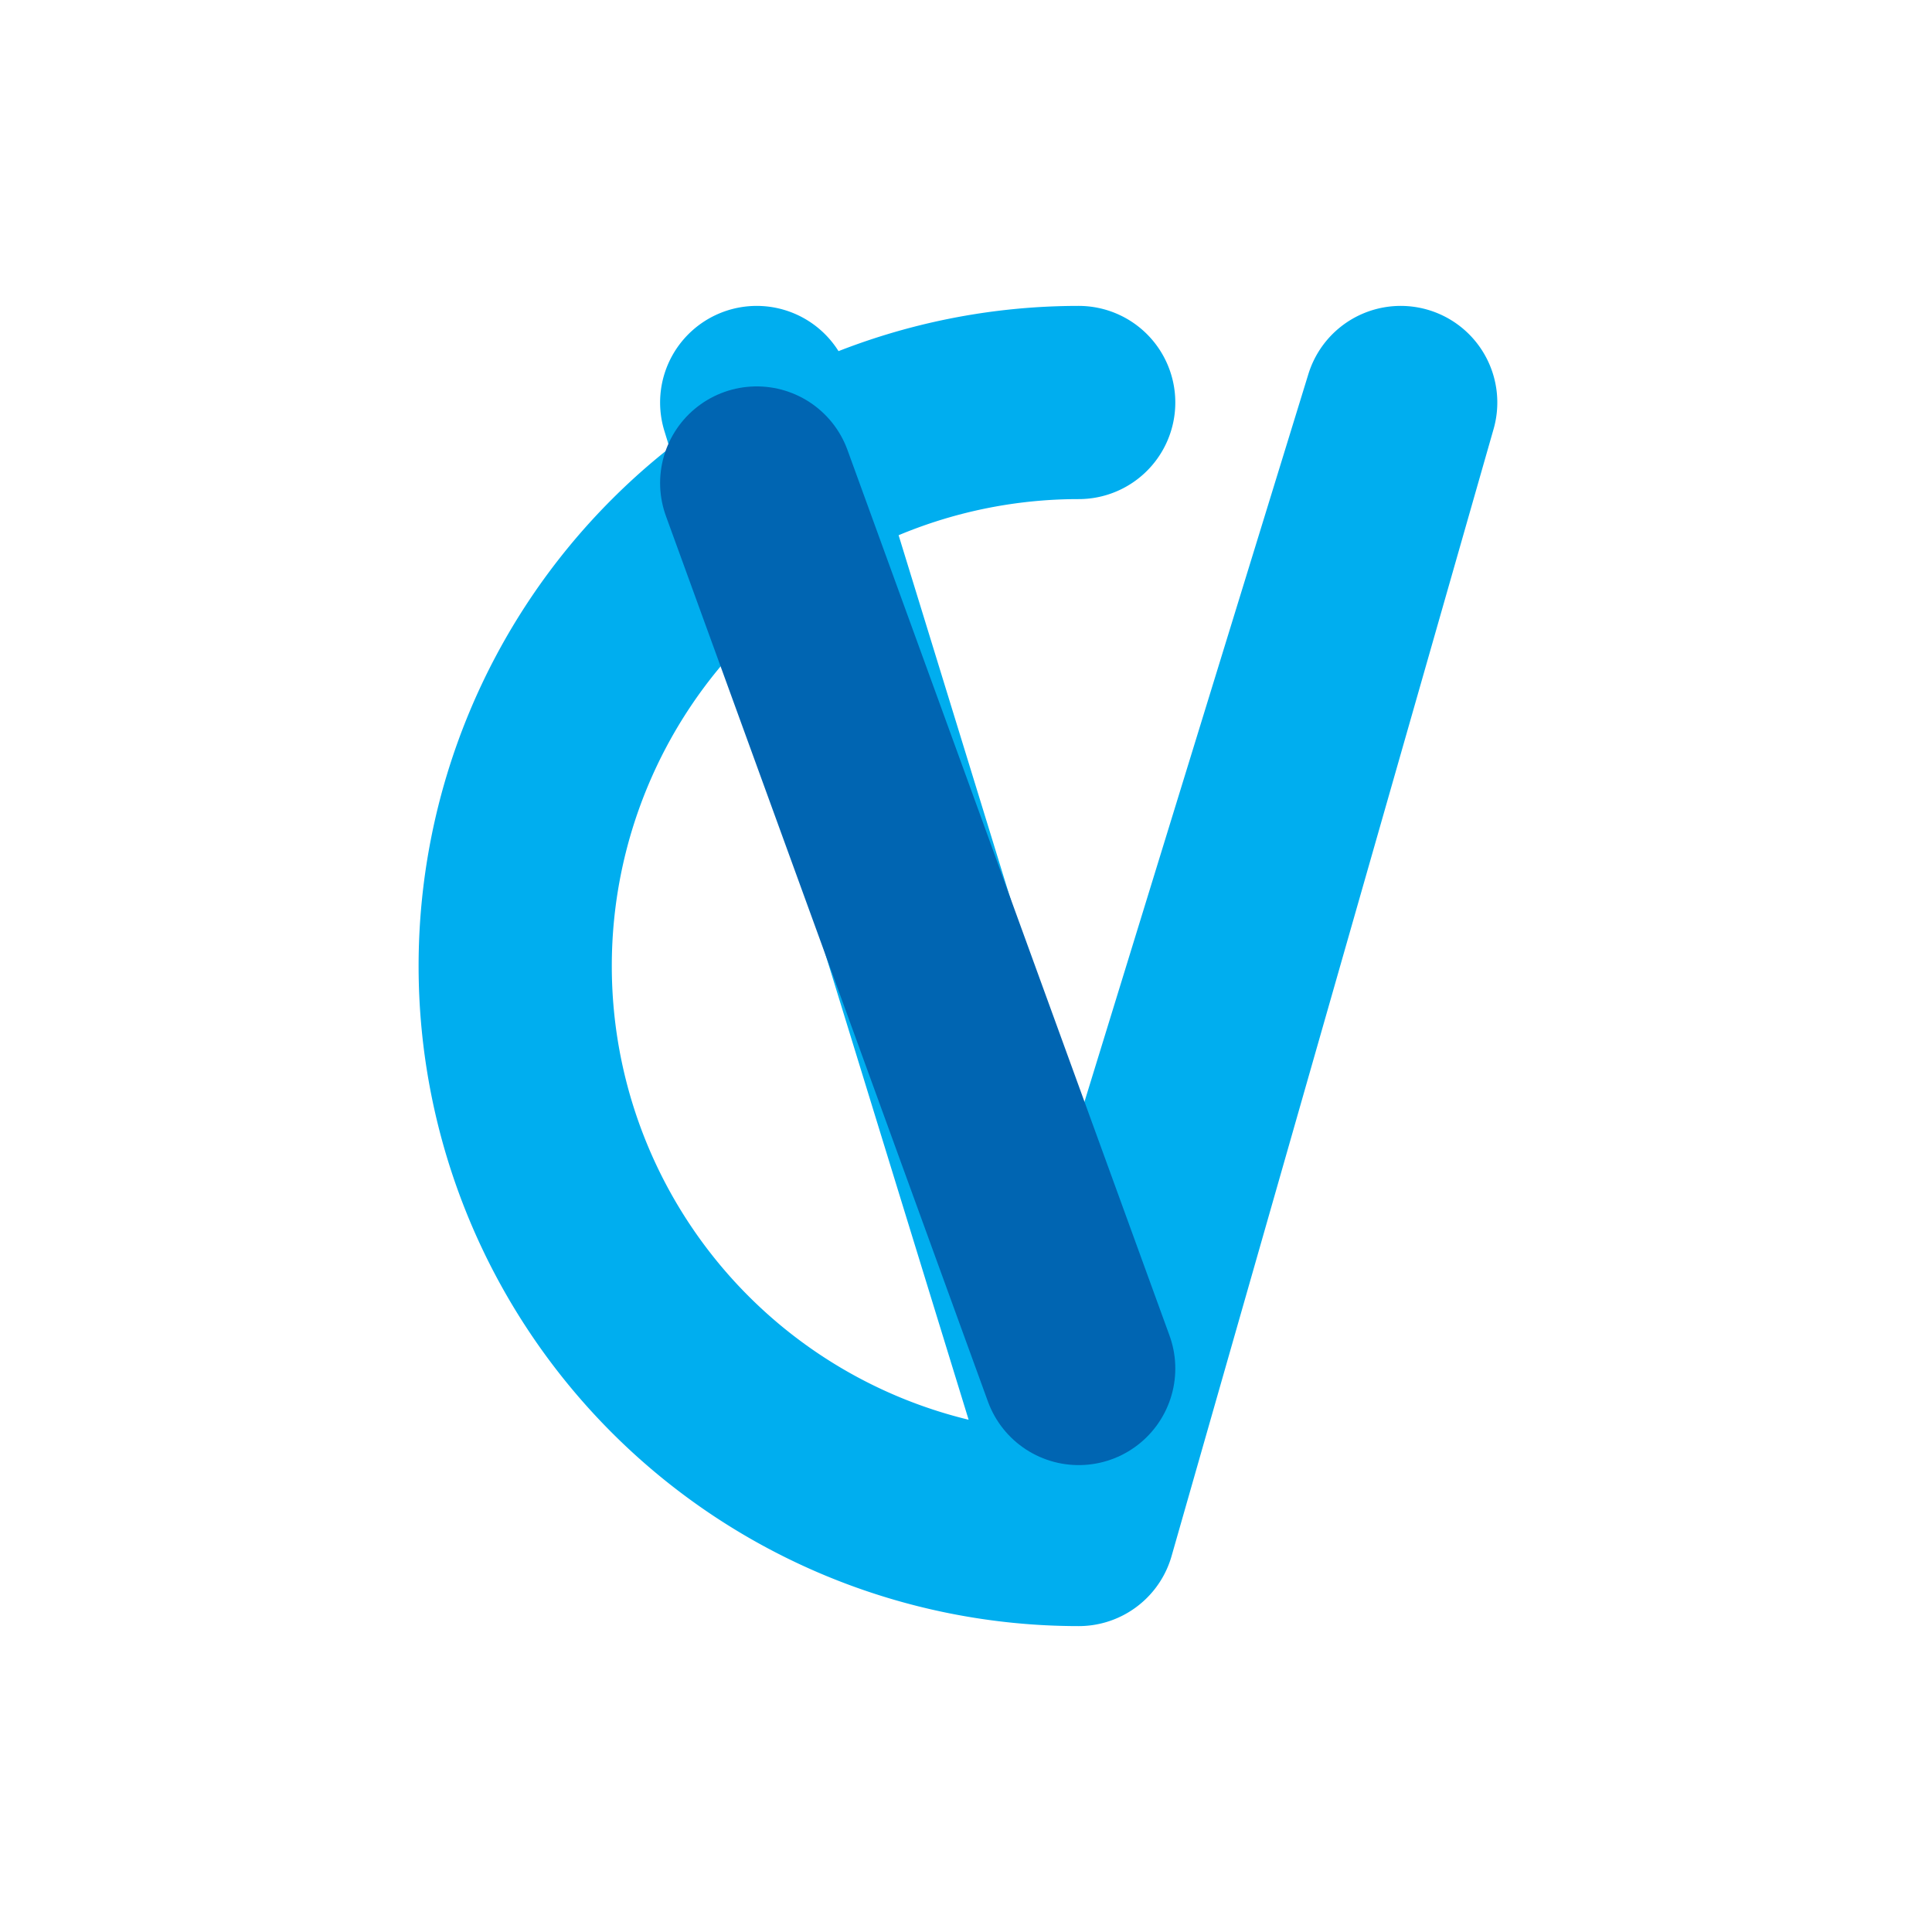 <svg xmlns="http://www.w3.org/2000/svg" viewBox="0 0 120 120">
  <!-- CV Connected Loop - seamless connection -->
  <g transform="translate(12, 15)">
    <!-- Single continuous path forming CV -->
    <path d="M 55 10
             A 35 35 0 1 0 55 80
             L 55 80
             L 75 10
             L 55 75
             L 35 10"
          fill="none" stroke="#00AEEF" stroke-width="12" stroke-linecap="round" stroke-linejoin="round"/>
    <!-- Dark accent on V -->
    <path d="M 35 15 L 55 70" fill="none" stroke="#0065B2" stroke-width="12" stroke-linecap="round"/>
  </g>
</svg>